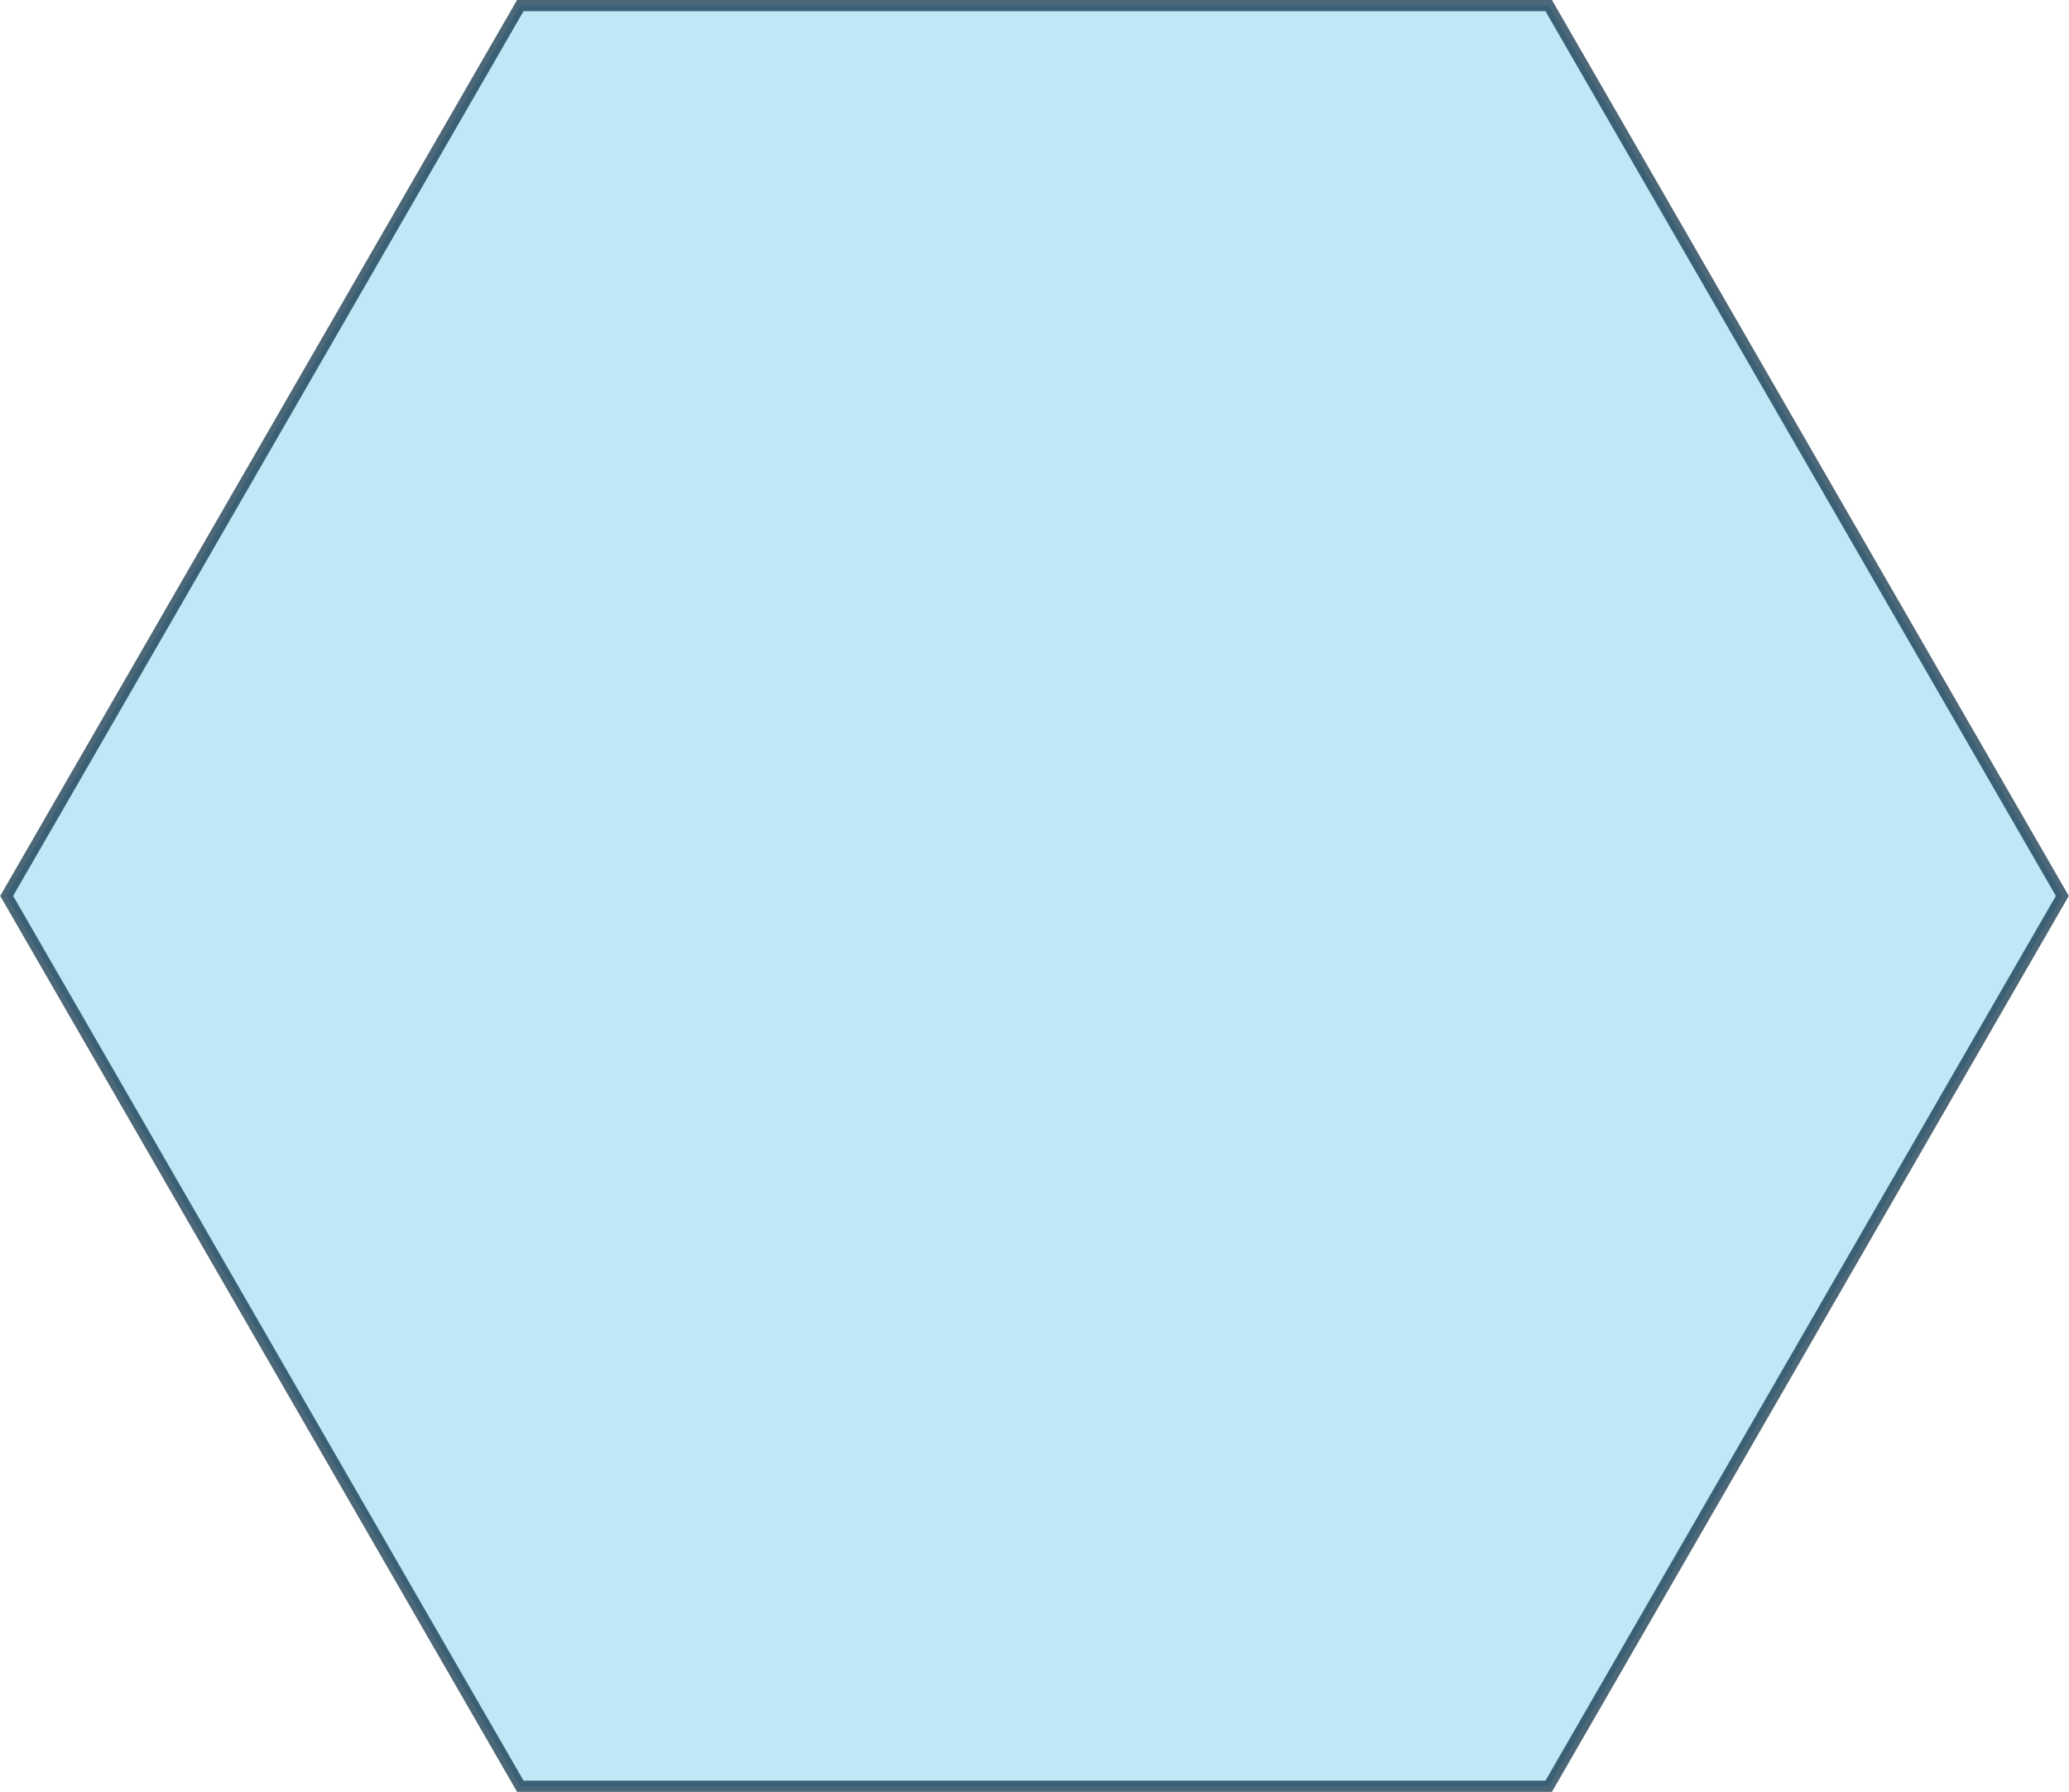 <?xml version="1.0" encoding="UTF-8"?> <!-- Generator: Adobe Illustrator 26.1.0, SVG Export Plug-In . SVG Version: 6.00 Build 0) --> <svg xmlns="http://www.w3.org/2000/svg" xmlns:xlink="http://www.w3.org/1999/xlink" id="Слой_1" x="0px" y="0px" viewBox="0 0 185.7 160.8" style="enable-background:new 0 0 185.7 160.8;" xml:space="preserve"> <style type="text/css"> .st0{opacity:0.25;fill:#00A7E2;stroke:#00273F;stroke-miterlimit:10;} .st1{opacity:0.6;fill:none;stroke:#00273F;stroke-miterlimit:10;} </style> <g> <polygon class="st0" points="139,0.5 46.7,0.5 0.6,80.4 46.7,160.3 139,160.3 185.1,80.4 "></polygon> <polygon class="st1" points="139,0.5 46.7,0.5 0.6,80.4 46.7,160.3 139,160.3 185.1,80.4 "></polygon> </g> </svg> 